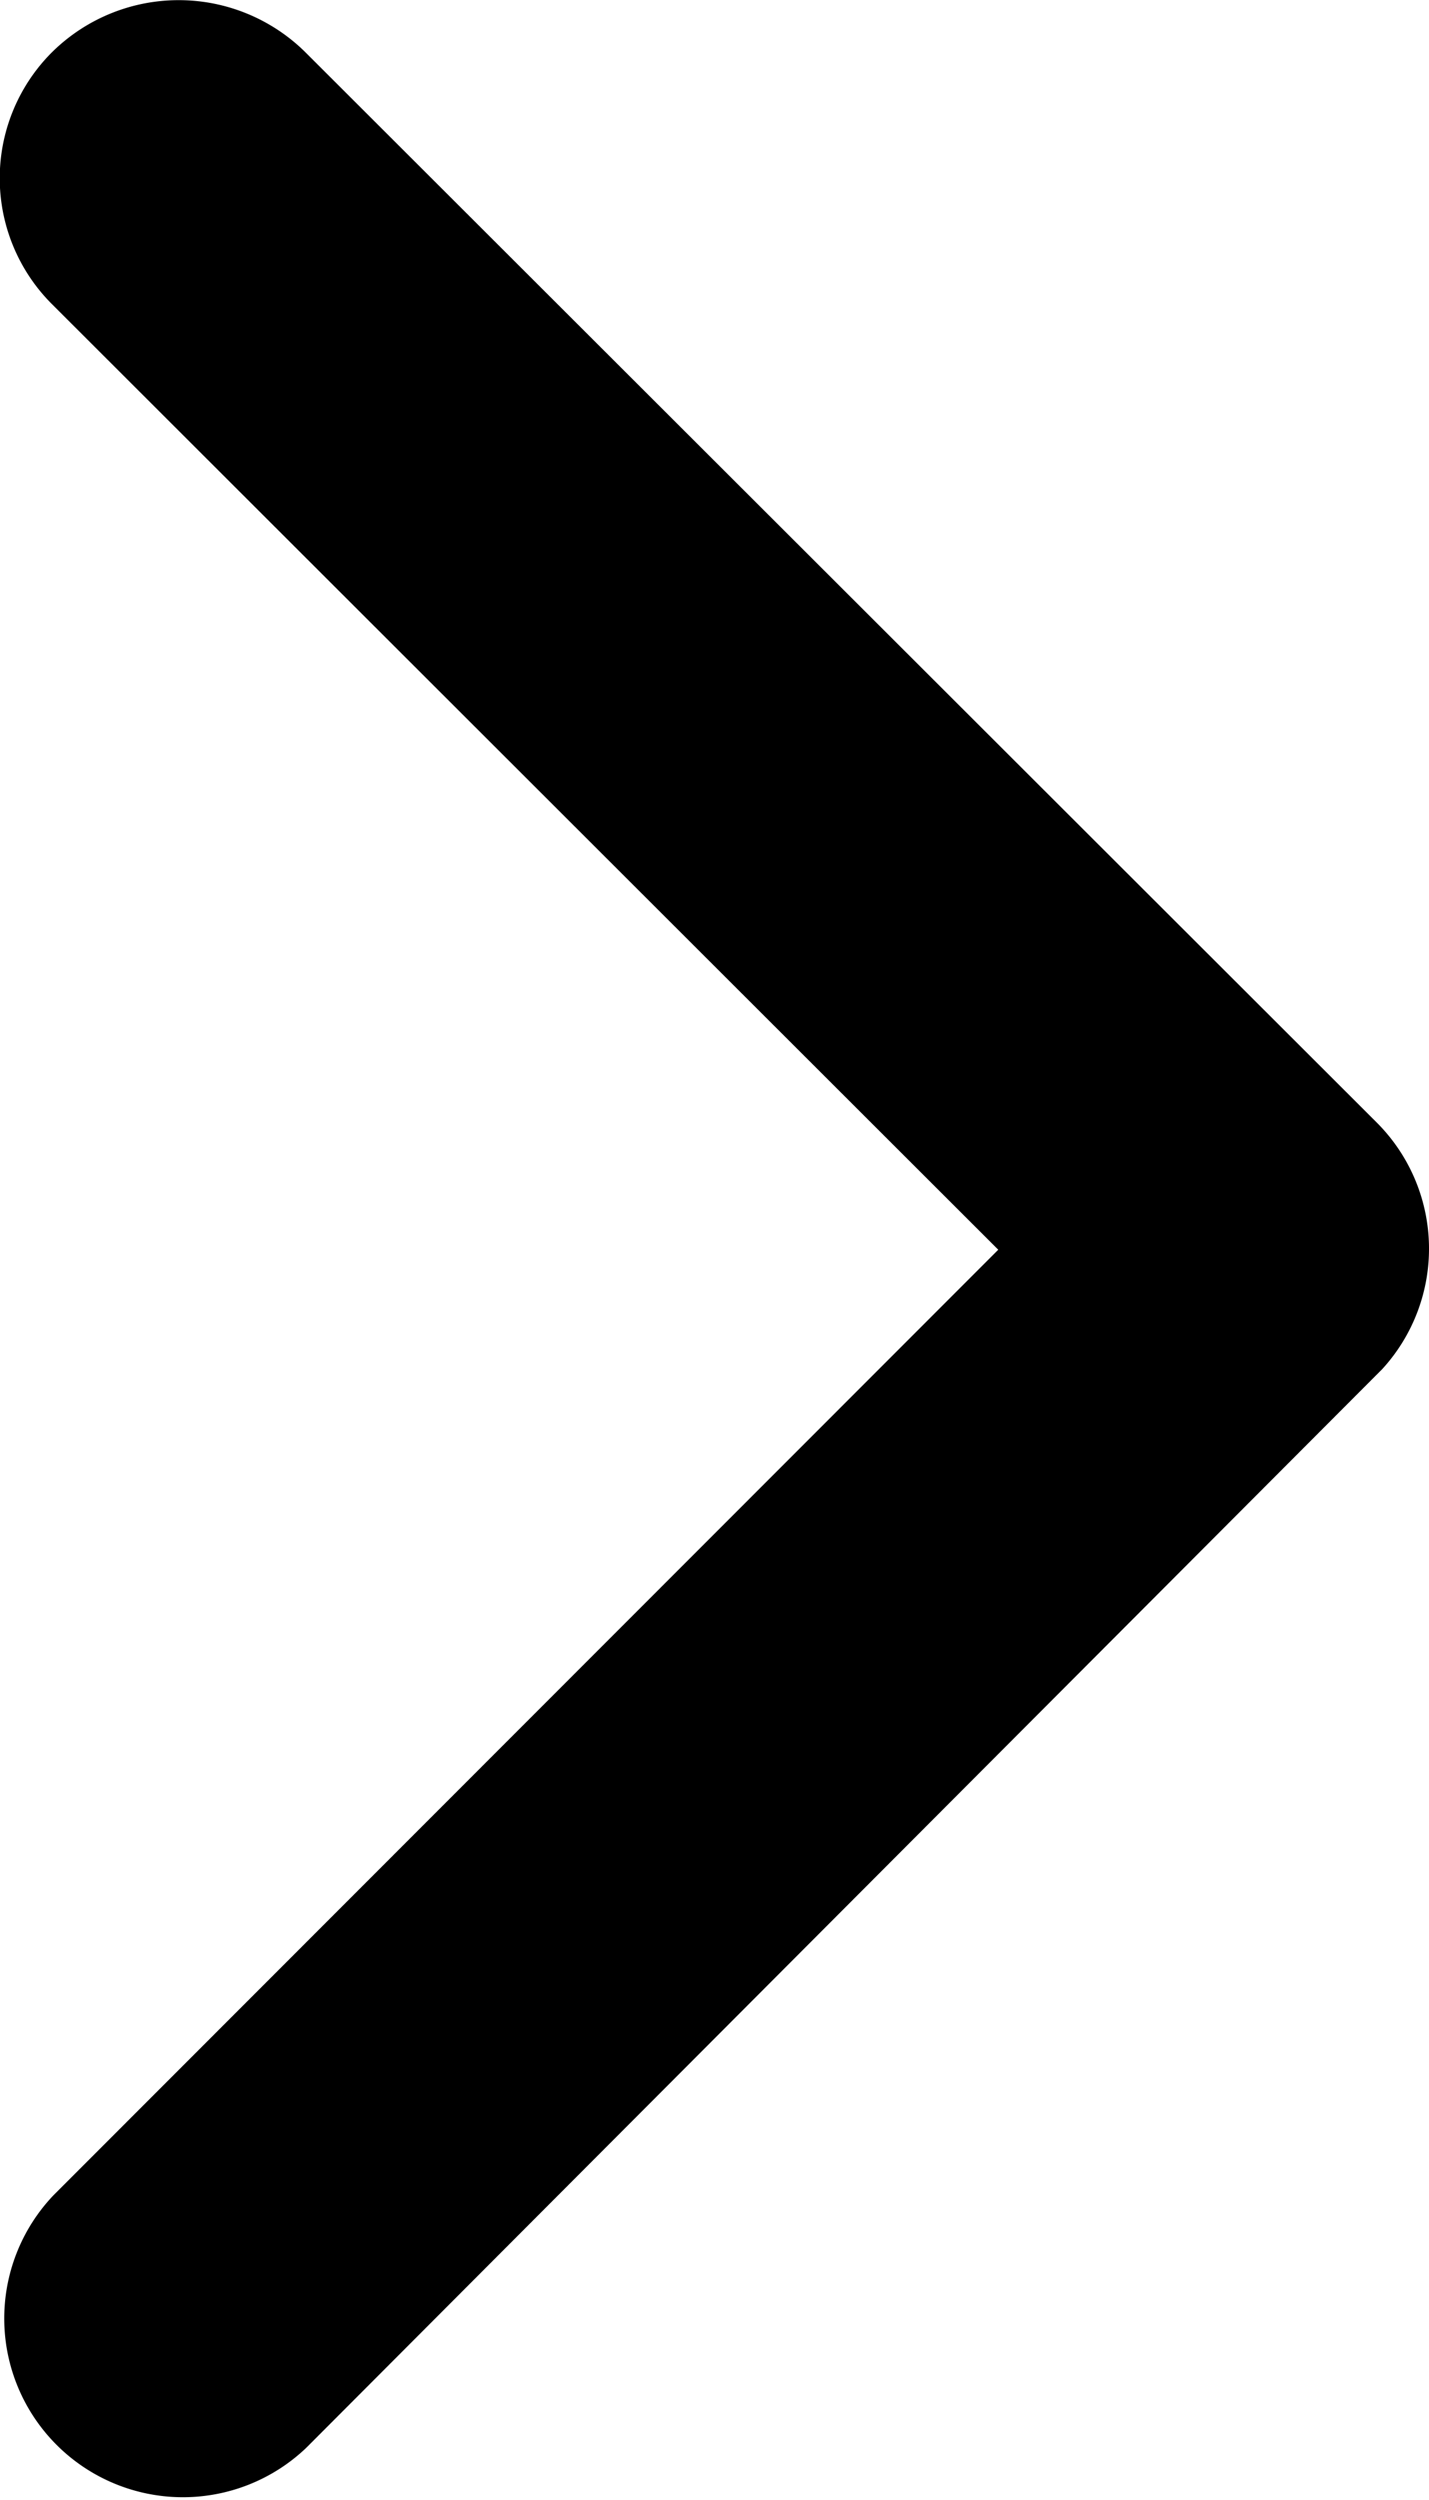 <svg xmlns="http://www.w3.org/2000/svg" width="10.573" height="18.492" viewBox="0 0 10.573 18.492">
  <path id="Icon_ionic-ios-arrow-forward" data-name="Icon ionic-ios-arrow-forward" d="M18.632,15.439l-7-6.992a1.316,1.316,0,0,1,0-1.866,1.333,1.333,0,0,1,1.872,0L21.434,14.5a1.319,1.319,0,0,1,.039,1.822L13.512,24.3a1.322,1.322,0,0,1-1.872-1.866Z" transform="translate(-11.246 -6.196)"/>
</svg>
